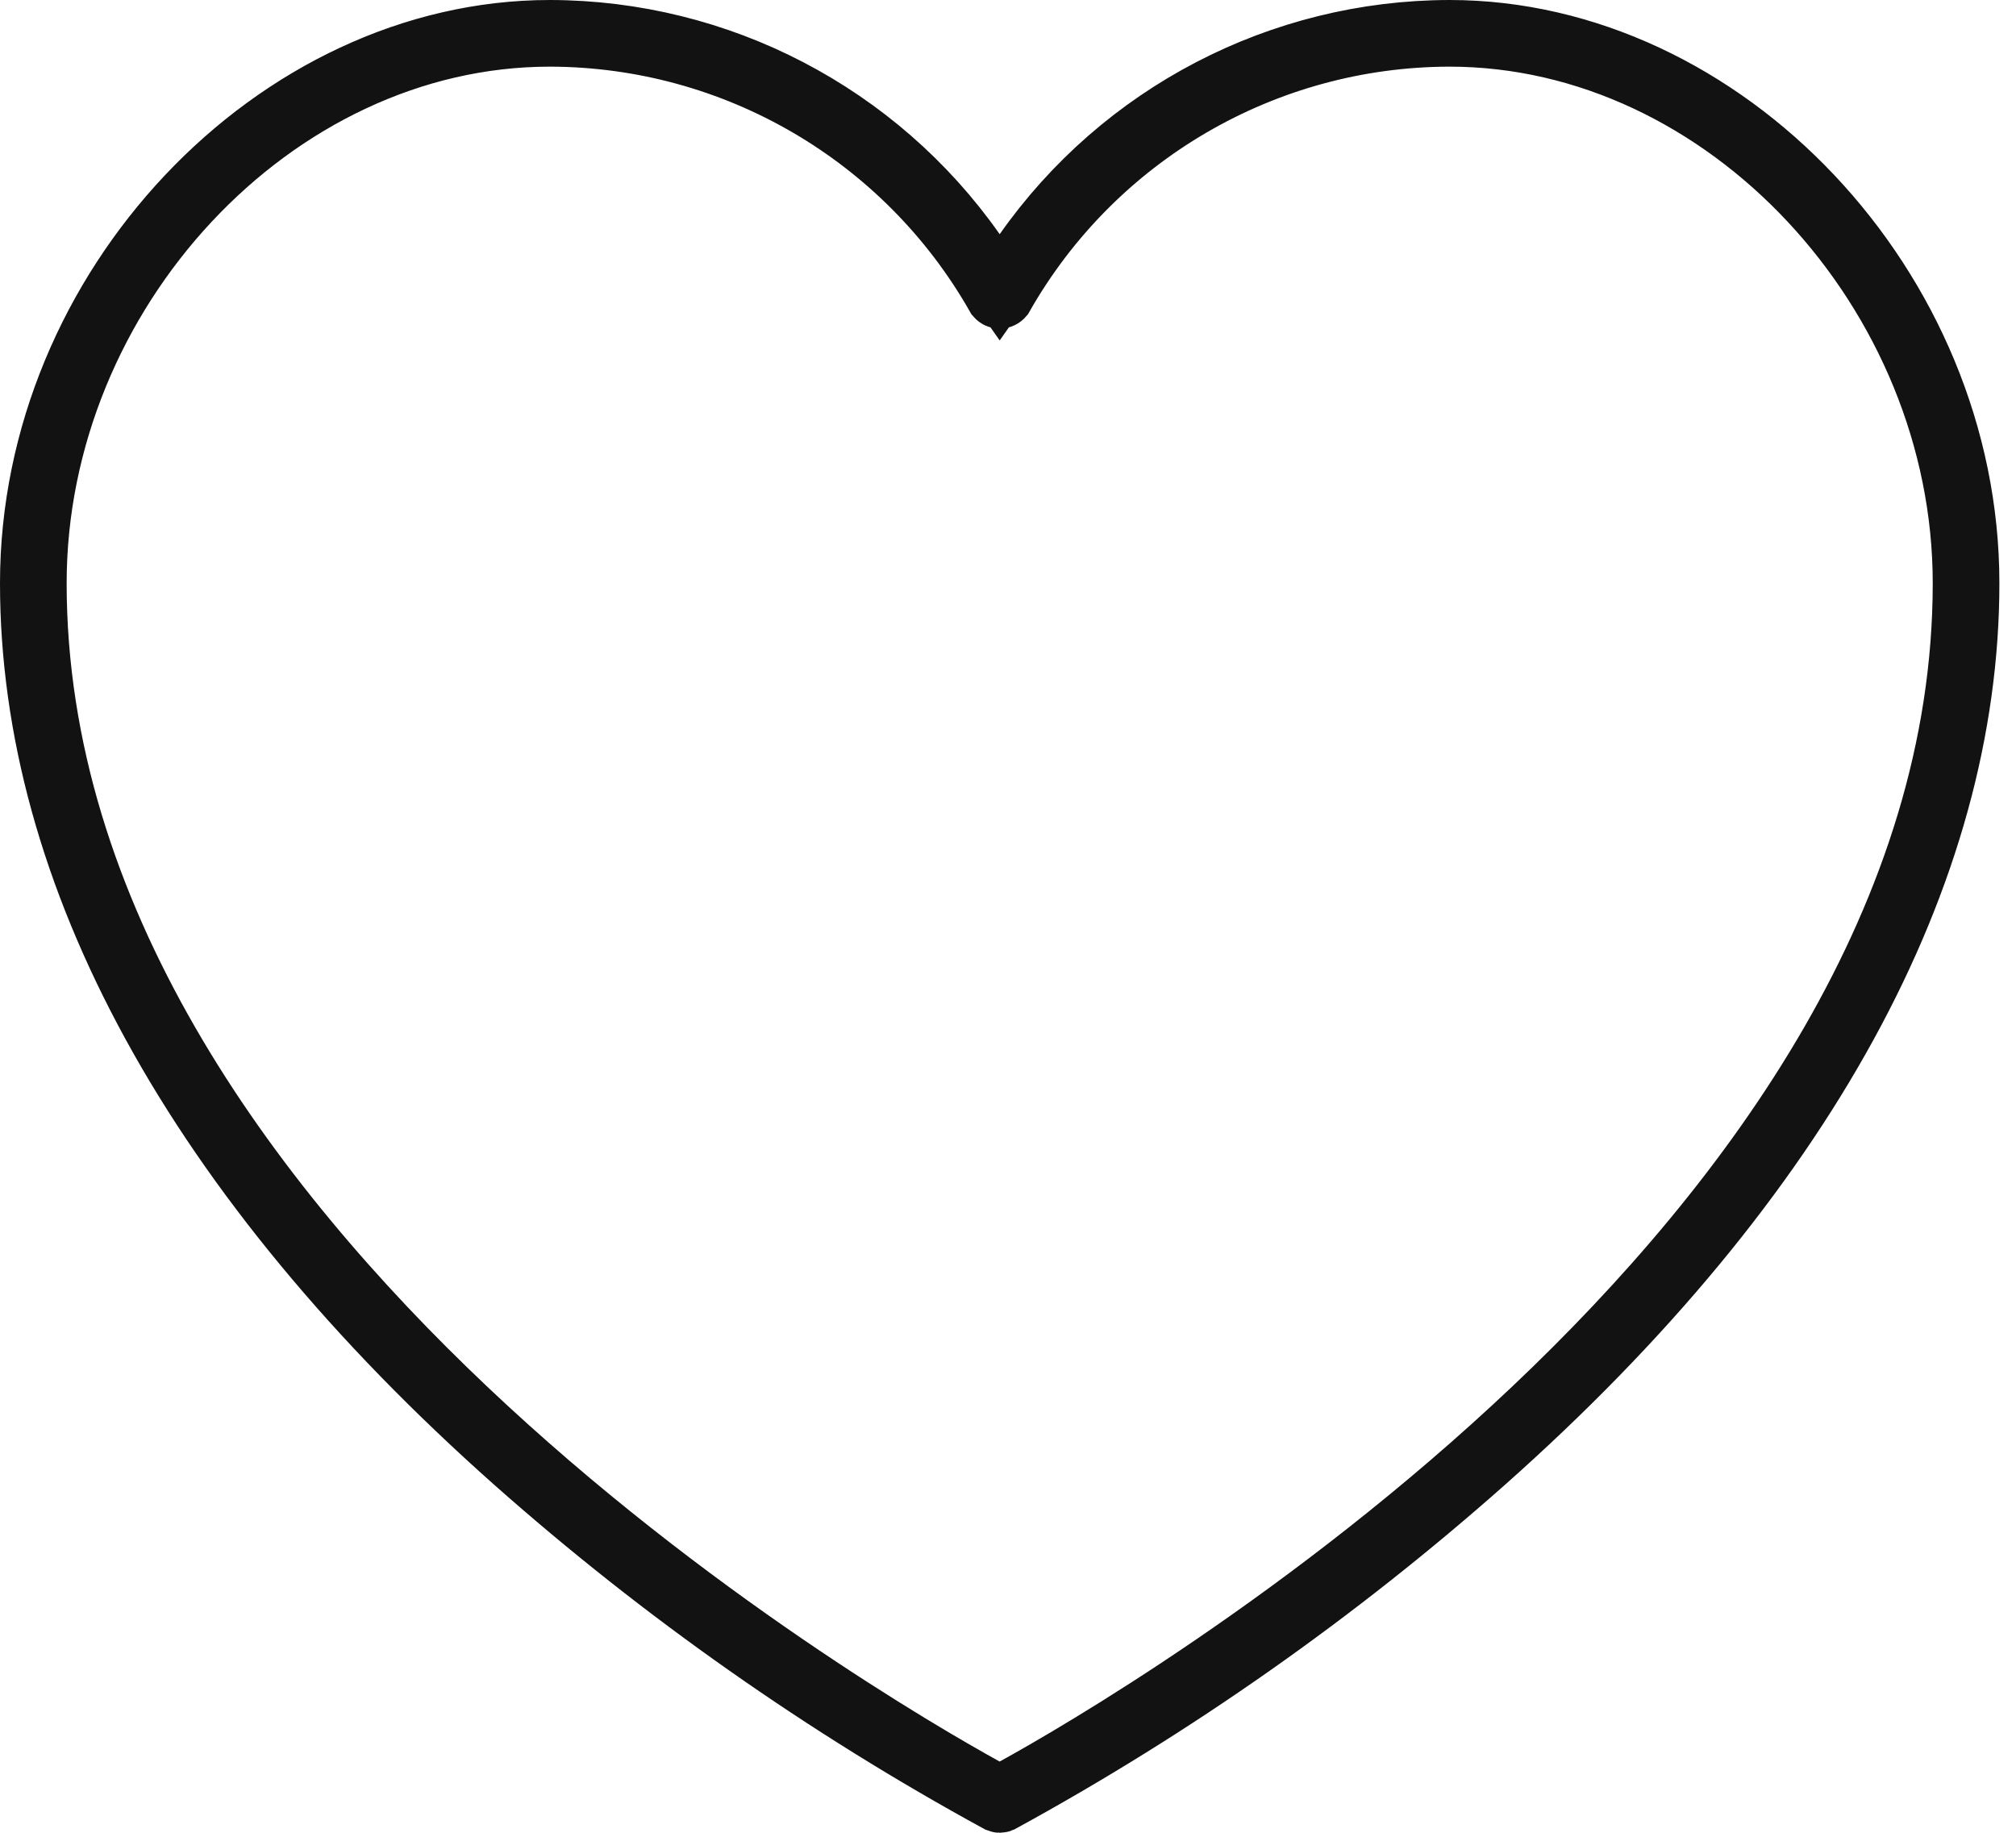 <svg width="33" height="30" viewBox="0 0 33 30" fill="none" xmlns="http://www.w3.org/2000/svg">
<path d="M15.955 4.121L16.364 4.703L16.773 4.121C18.365 1.855 20.959 0.504 23.728 0.5C28.219 0.5 32.228 4.709 32.228 9.546C32.228 14.305 29.538 19.284 24.301 23.932C21.879 26.078 19.223 27.945 16.383 29.496C16.371 29.501 16.357 29.501 16.345 29.496C13.504 27.945 10.847 26.079 8.424 23.932C3.19 19.284 0.5 14.306 0.5 9.546C0.5 4.709 4.509 0.5 9 0.5C11.769 0.504 14.363 1.855 15.955 4.121ZM16.122 29.272L16.364 29.406L16.605 29.272C17.623 28.711 21.483 26.479 25.095 23.061C28.693 19.656 32.137 14.986 32.137 9.546C32.137 4.798 28.248 0.591 23.727 0.591L23.727 0.591C20.7 0.596 17.91 2.225 16.416 4.855C16.403 4.87 16.384 4.879 16.364 4.879C16.343 4.879 16.325 4.87 16.312 4.855C14.818 2.225 12.027 0.596 9.001 0.591H9C4.479 0.591 0.591 4.798 0.591 9.546C0.591 14.986 4.034 19.656 7.632 23.061C11.244 26.479 15.104 28.711 16.122 29.272Z" fill="#D12929" stroke="#121212"/>
</svg>
